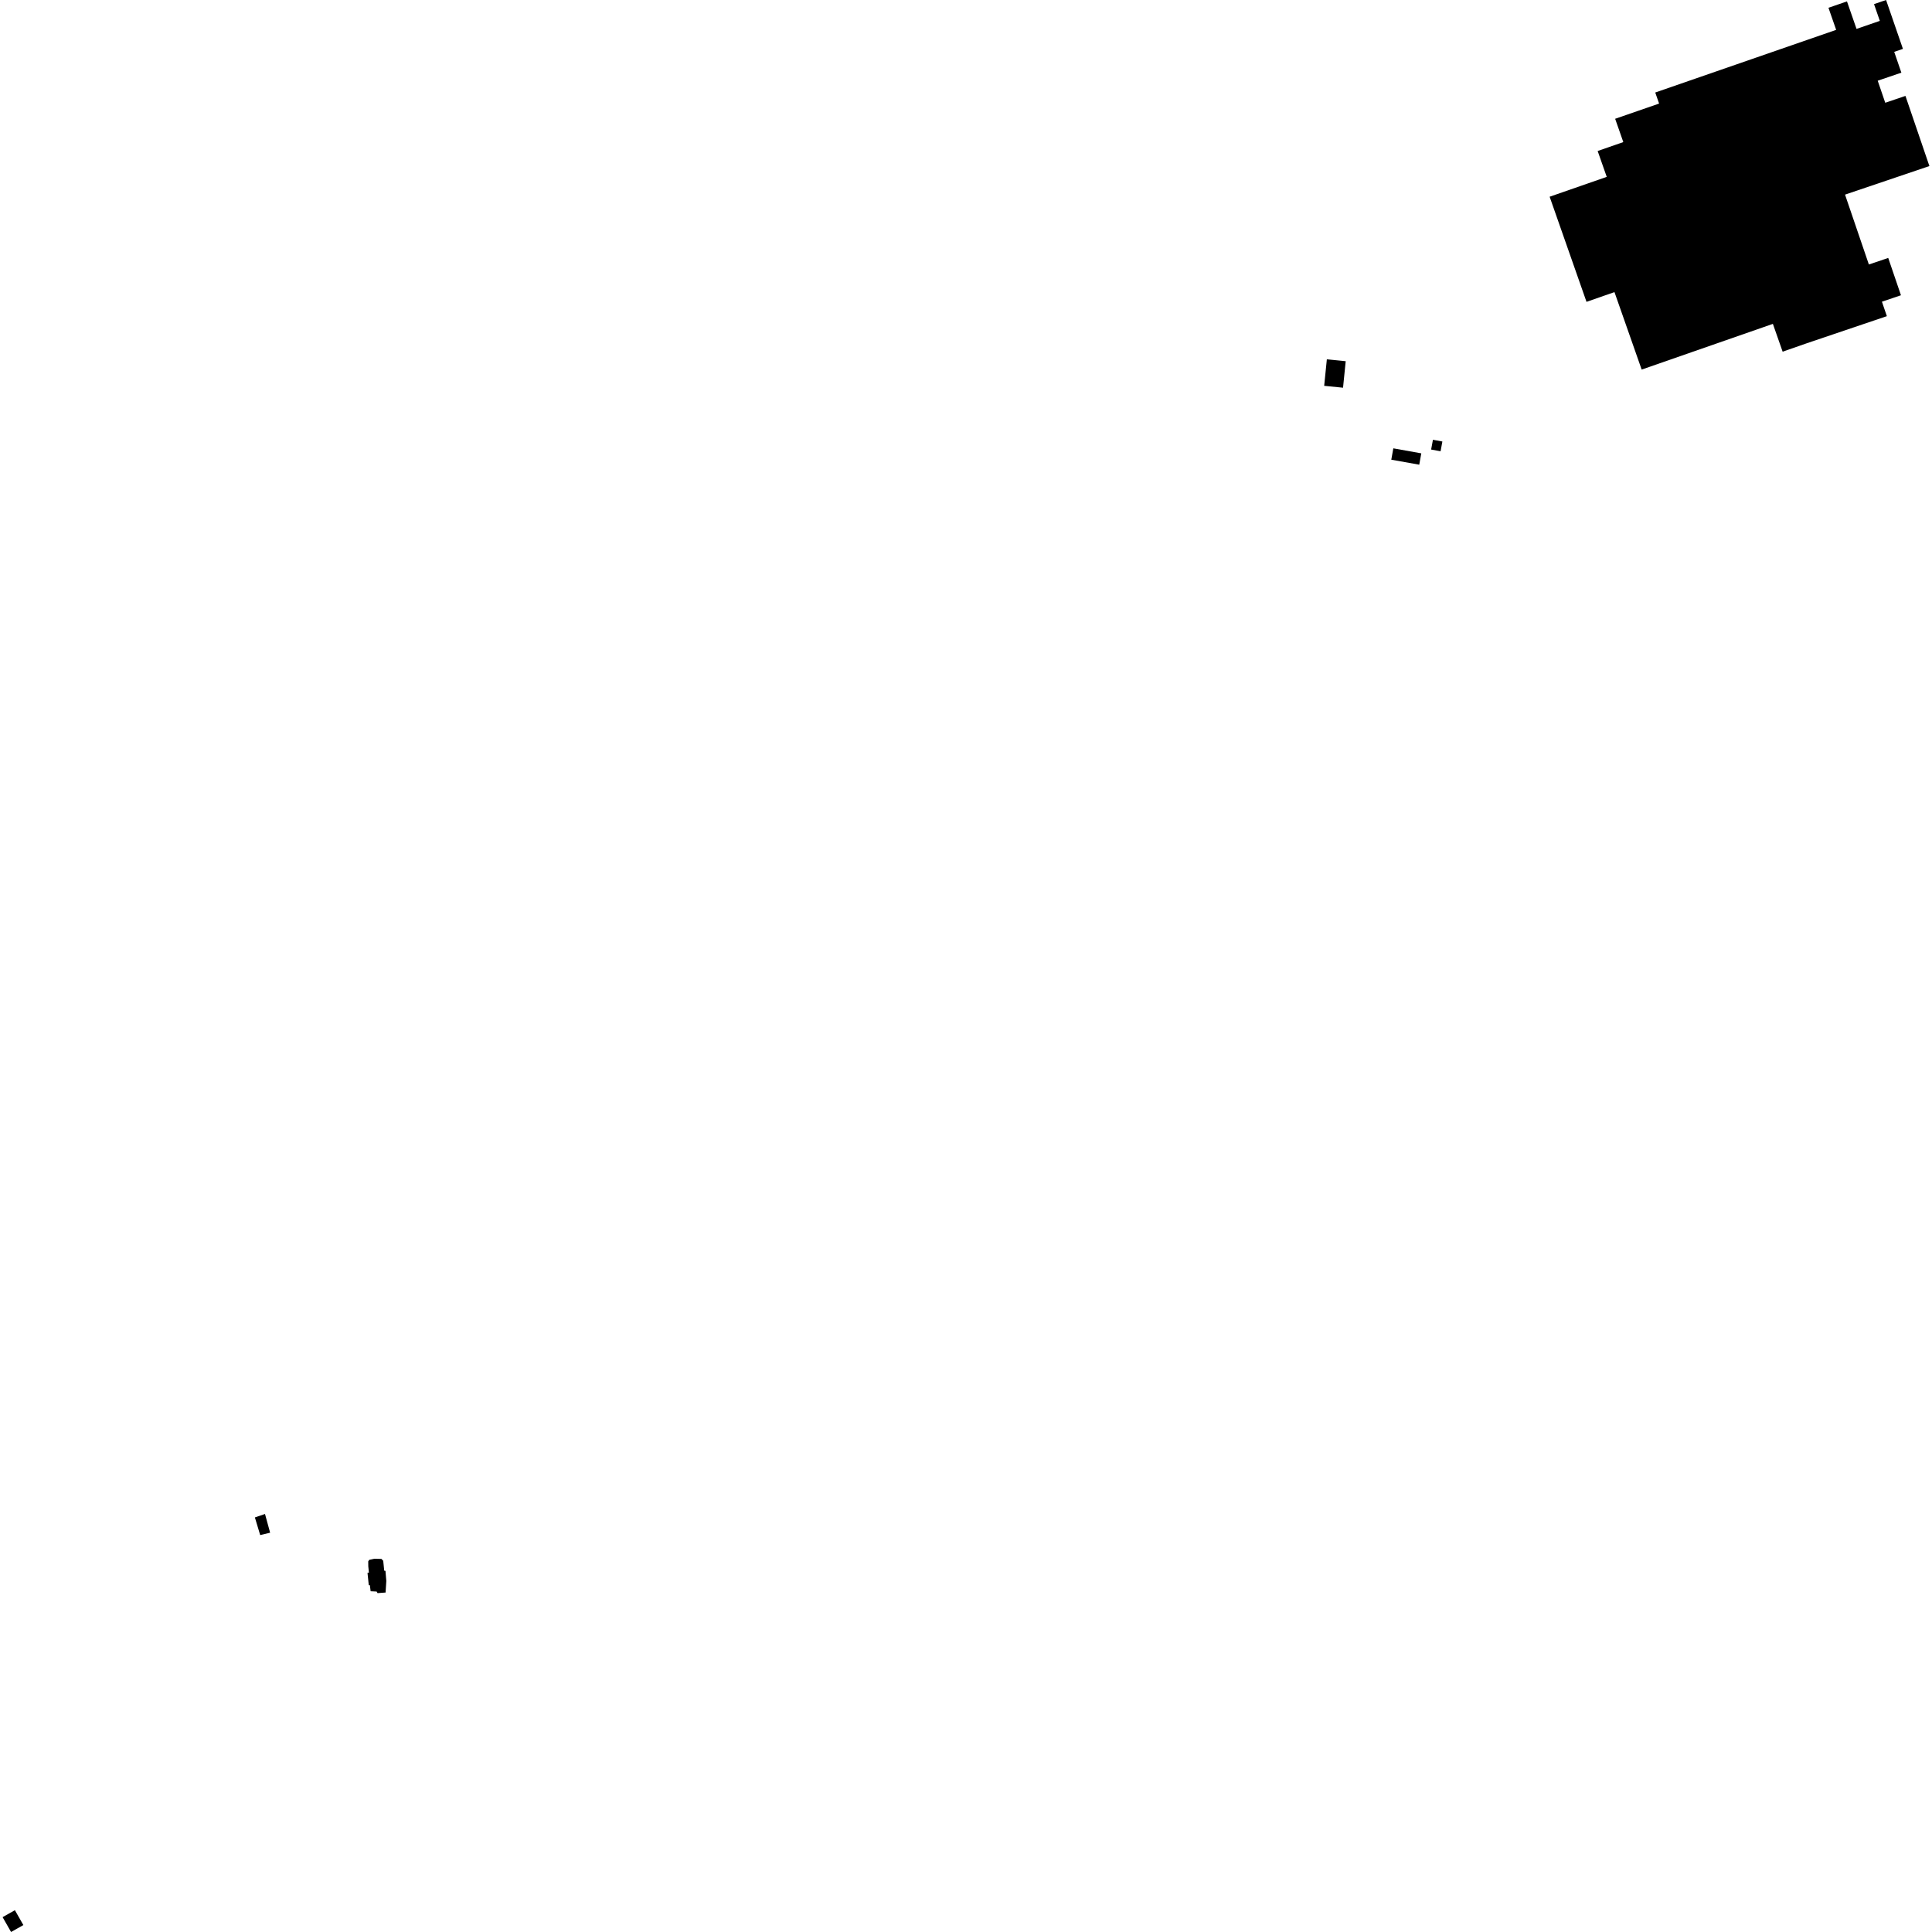 <?xml version="1.0" encoding="utf-8" standalone="no"?>
<!DOCTYPE svg PUBLIC "-//W3C//DTD SVG 1.1//EN"
  "http://www.w3.org/Graphics/SVG/1.1/DTD/svg11.dtd">
<!-- Created with matplotlib (https://matplotlib.org/) -->
<svg height="288pt" version="1.1" viewBox="0 0 288 288" width="288pt" xmlns="http://www.w3.org/2000/svg" xmlns:xlink="http://www.w3.org/1999/xlink">
 <defs>
  <style type="text/css">
*{stroke-linecap:butt;stroke-linejoin:round;}
  </style>
 </defs>
 <g id="figure_1">
  <g id="patch_1">
   <path d="M 0 288 
L 288 288 
L 288 0 
L 0 0 
z
" style="fill:none;opacity:0;"/>
  </g>
  <g id="axes_1">
   <g id="PatchCollection_1">
    <path clip-path="url(#pe99648b5f1)" d="M 54.899 233.486 
L 54.892 232.752 
L 55.036 232.528 
L 55.798 232.361 
L 56.856 232.385 
L 57.126 232.665 
L 57.276 234.137 
L 57.46 234.164 
L 57.587 235.679 
L 57.477 237.396 
L 56.28 237.484 
L 56.148 237.25 
L 55.252 237.207 
L 55.134 236.288 
L 54.972 236.307 
L 54.784 234.469 
L 54.993 234.428 
L 54.899 233.486 
"/>
    <path clip-path="url(#pe99648b5f1)" d="M 2.22 284.75 
L 3.482 286.965 
L 1.65 288 
L 0.387 285.785 
L 2.22 284.75 
"/>
    <path clip-path="url(#pe99648b5f1)" d="M 37.995 226.201 
L 39.503 225.686 
L 40.267 228.477 
L 38.786 228.832 
L 37.995 226.201 
"/>
    <path clip-path="url(#pe99648b5f1)" d="M 200.205 57.794 
L 197.393 57.514 
L 197.791 53.564 
L 200.602 53.845 
L 200.205 57.794 
"/>
    <path clip-path="url(#pe99648b5f1)" d="M 211.565 69.271 
L 207.397 68.525 
L 207.701 66.833 
L 211.869 67.58 
L 211.565 69.271 
"/>
    <path clip-path="url(#pe99648b5f1)" d="M 214.744 67.272 
L 213.337 67.012 
L 213.605 65.555 
L 215.012 65.815 
L 214.744 67.272 
"/>
    <path clip-path="url(#pe99648b5f1)" d="M 244.72 55.093 
L 264.28 48.28 
L 265.734 52.424 
L 269.377 51.154 
L 281.272 47.13 
L 280.536 44.975 
L 283.372 44.013 
L 281.475 38.451 
L 278.589 39.428 
L 275.036 29.013 
L 287.613 24.755 
L 284.042 14.296 
L 281.031 15.318 
L 279.907 12.031 
L 283.434 10.832 
L 282.367 7.731 
L 283.667 7.286 
L 281.154 -0 
L 279.358 0.615 
L 280.222 3.111 
L 276.749 4.307 
L 275.325 0.208 
L 272.566 1.16 
L 273.714 4.452 
L 246.744 13.791 
L 247.319 15.438 
L 240.768 17.708 
L 241.984 21.181 
L 238.16 22.509 
L 239.513 26.365 
L 231.002 29.326 
L 236.498 44.996 
L 240.666 43.544 
L 244.72 55.093 
"/>
   </g>
  </g>
 </g>
 <defs>
  <clipPath id="pe99648b5f1">
   <rect height="288" width="287.227" x="0.387" y="0"/>
  </clipPath>
 </defs>
</svg>
